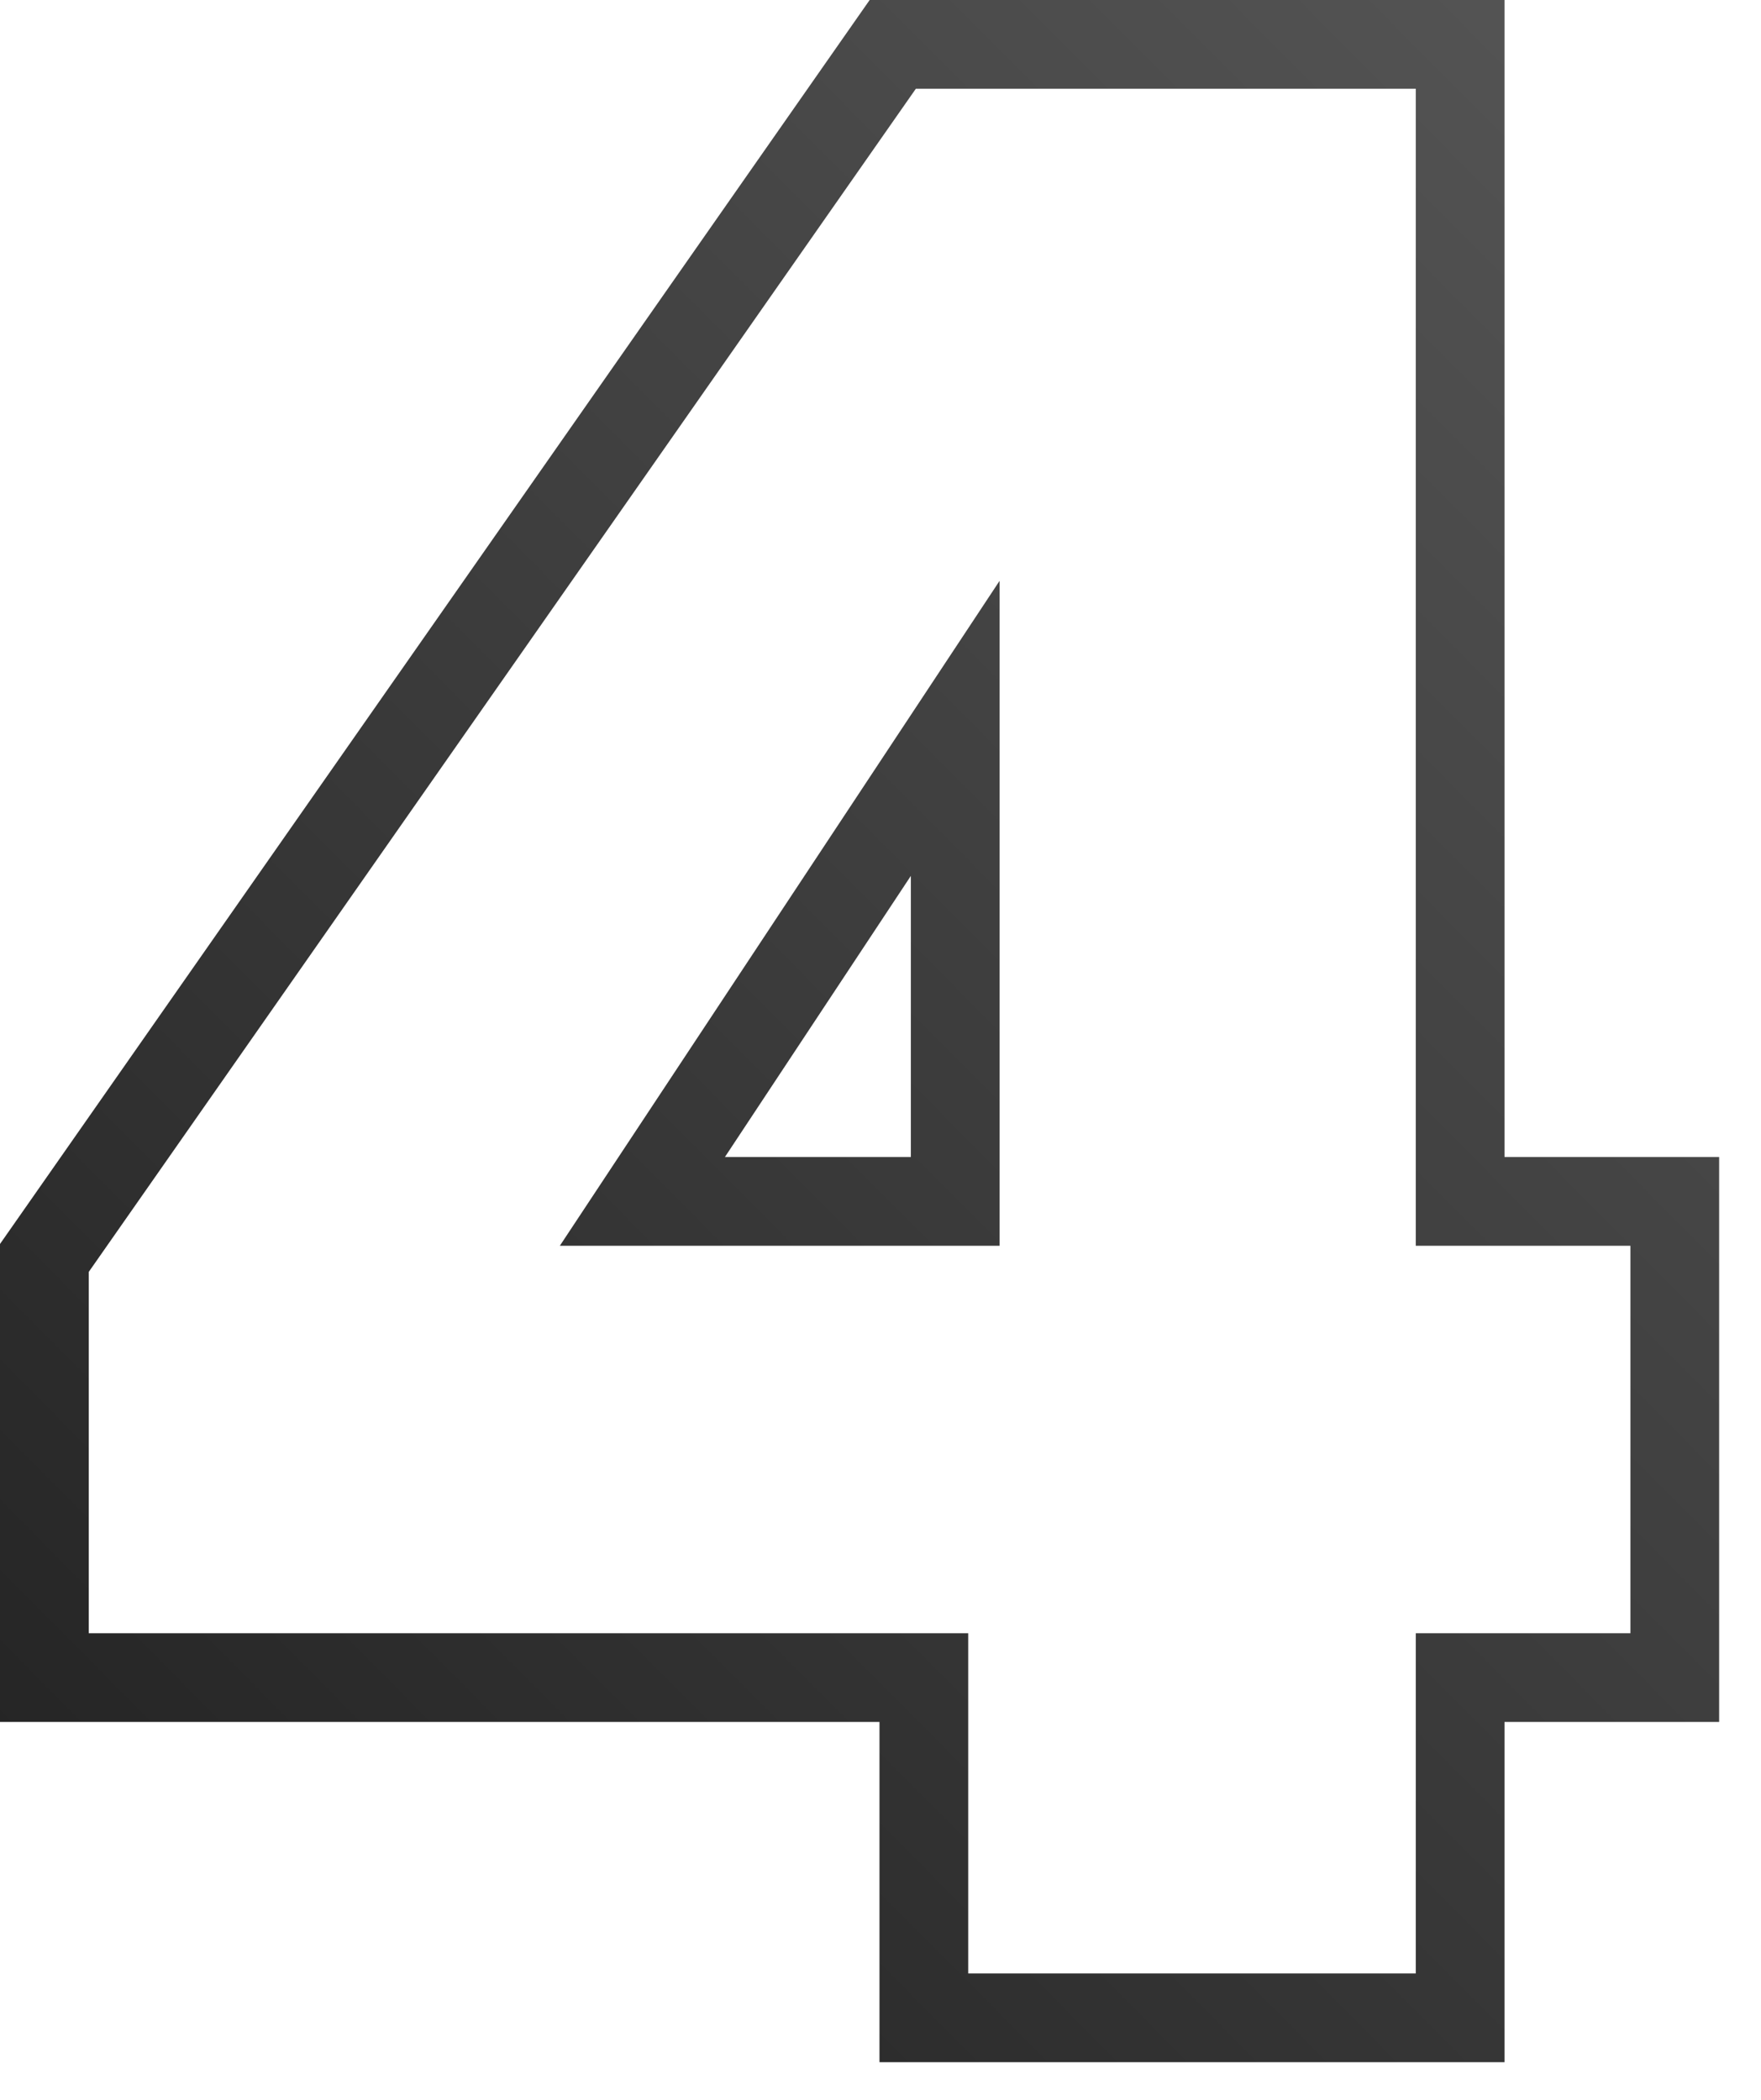 <svg xmlns="http://www.w3.org/2000/svg" width="26" height="31" fill="none"><path fill="url(#a)" fill-rule="evenodd" d="M0 25.42v-7.055L12.84 0h9.373v17.081h3.169v8.34h-3.169v5.023h-9.228v-5.023H0Zm14.295-1.31v5.024h6.608v-5.023h3.169v-5.72h-3.169V1.31h-7.381L1.31 18.778v5.333h12.985Zm-6.029-5.719h6.492V8.575l-6.492 9.816Zm2.437-1.31h2.745v-4.15l-2.745 4.15Z" clip-rule="evenodd"/><defs><linearGradient id="a" x1="25.382" x2="0" y1="2.595" y2="27.849" gradientUnits="userSpaceOnUse"><stop stop-color="#545454"/><stop offset="1" stop-color="#232323"/></linearGradient></defs></svg>